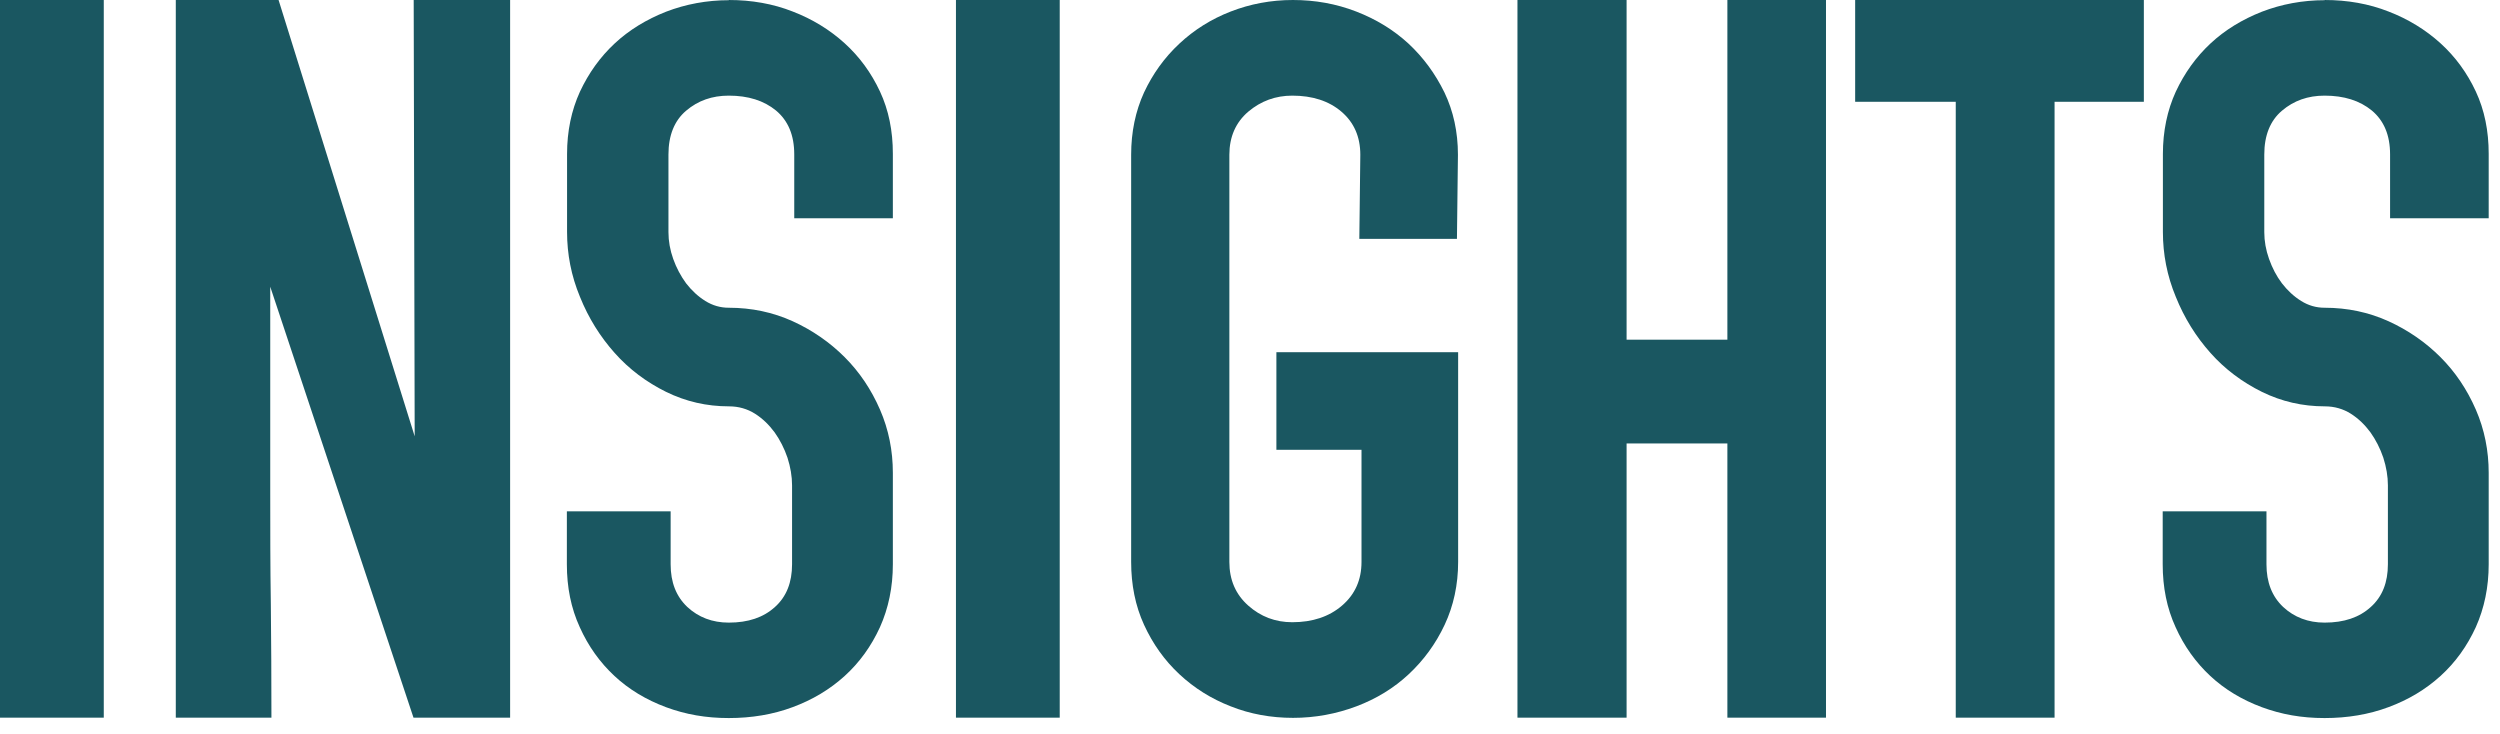 <svg xmlns="http://www.w3.org/2000/svg" width="126" height="37" viewBox="0 0 126 37" fill="none"><path d="M5.23 0H0V36.17H5.23V0Z" fill="#1A5761"></path><path d="M20.84 0H25.71V36.17H20.84L13.62 14.45V24.76C13.62 26.64 13.62 28.54 13.65 30.44C13.67 32.34 13.68 34.25 13.68 36.17H8.86V0H14.04L20.9 21.99L20.85 0H20.84Z" fill="#1A5761"></path><path d="M36.73 0C37.88 0 38.96 0.19 39.95 0.58C40.94 0.96 41.82 1.5 42.57 2.18C43.32 2.86 43.91 3.67 44.35 4.61C44.79 5.55 45 6.6 45 7.75V11H40.03V7.78C40.03 6.81 39.72 6.08 39.11 5.57C38.5 5.07 37.71 4.82 36.73 4.82C35.89 4.82 35.18 5.07 34.58 5.58C33.99 6.08 33.69 6.82 33.69 7.79V11.7C33.69 12.15 33.77 12.6 33.93 13.05C34.09 13.5 34.31 13.91 34.58 14.28C34.86 14.64 35.18 14.94 35.55 15.17C35.92 15.4 36.31 15.51 36.73 15.51C37.88 15.51 38.96 15.74 39.95 16.19C40.94 16.64 41.82 17.25 42.57 18C43.32 18.75 43.91 19.63 44.35 20.64C44.79 21.65 45 22.72 45 23.83V28.44C45 29.59 44.78 30.65 44.35 31.61C43.91 32.57 43.32 33.39 42.57 34.07C41.82 34.75 40.95 35.27 39.95 35.64C38.96 36.01 37.88 36.19 36.73 36.19C35.58 36.19 34.56 36.01 33.56 35.64C32.57 35.27 31.7 34.75 30.97 34.07C30.24 33.39 29.65 32.57 29.22 31.61C28.78 30.65 28.57 29.6 28.57 28.44V25.77H33.8V28.44C33.8 29.35 34.08 30.06 34.64 30.59C35.2 31.11 35.9 31.38 36.73 31.38C37.71 31.38 38.48 31.12 39.06 30.59C39.64 30.07 39.92 29.35 39.92 28.44V24.46C39.92 24.01 39.84 23.54 39.69 23.07C39.53 22.6 39.31 22.17 39.04 21.79C38.76 21.41 38.43 21.09 38.05 20.85C37.67 20.61 37.23 20.48 36.74 20.48C35.62 20.48 34.57 20.24 33.57 19.75C32.58 19.26 31.71 18.61 30.98 17.79C30.25 16.97 29.66 16.03 29.23 14.96C28.79 13.9 28.58 12.81 28.58 11.69V7.76C28.58 6.61 28.8 5.56 29.23 4.62C29.67 3.68 30.25 2.87 30.98 2.19C31.71 1.51 32.58 0.98 33.57 0.59C34.56 0.21 35.62 0.01 36.74 0.01" fill="#1A5761"></path><path d="M53.41 0H48.18V36.17H53.41V0Z" fill="#1A5761"></path><path d="M65.16 0C66.28 0 67.34 0.19 68.35 0.58C69.36 0.97 70.24 1.51 70.99 2.2C71.74 2.9 72.34 3.72 72.8 4.66C73.25 5.6 73.48 6.65 73.48 7.8L73.43 12.04H68.51L68.56 7.8C68.56 6.89 68.24 6.17 67.61 5.63C66.98 5.09 66.15 4.82 65.13 4.82C64.29 4.82 63.55 5.09 62.91 5.63C62.28 6.17 61.96 6.9 61.96 7.8V28.32C61.96 29.23 62.28 29.96 62.91 30.52C63.54 31.08 64.28 31.36 65.13 31.36C66.15 31.36 66.99 31.08 67.64 30.52C68.29 29.96 68.62 29.23 68.62 28.32V22.67H64.33V17.75H73.49V28.32C73.49 29.47 73.26 30.53 72.81 31.49C72.36 32.45 71.75 33.28 71 33.98C70.25 34.68 69.37 35.22 68.36 35.6C67.35 35.98 66.28 36.18 65.17 36.18C64.06 36.18 63.01 35.99 62.03 35.6C61.05 35.22 60.19 34.68 59.44 33.98C58.69 33.28 58.1 32.45 57.66 31.49C57.22 30.53 57.01 29.47 57.01 28.32V7.8C57.01 6.65 57.23 5.6 57.66 4.66C58.1 3.72 58.69 2.9 59.44 2.2C60.19 1.5 61.05 0.96 62.03 0.58C63.01 0.2 64.05 0 65.17 0" fill="#1A5761"></path><path d="M81.98 36.17H76.48V0H81.98V17.12H87.06V0H92.03V36.17H87.06V22.35H81.98V36.17Z" fill="#1A5761"></path><path d="M98.57 5.13H93.5V0H108.05V5.13H103.55V36.17H98.57V5.13Z" fill="#1A5761"></path><path d="M117.16 0C118.31 0 119.39 0.19 120.38 0.58C121.37 0.96 122.25 1.5 123 2.18C123.75 2.86 124.34 3.67 124.78 4.61C125.22 5.55 125.43 6.6 125.43 7.75V11H120.46V7.78C120.46 6.81 120.15 6.08 119.54 5.57C118.93 5.07 118.14 4.82 117.16 4.82C116.32 4.82 115.61 5.07 115.01 5.58C114.42 6.08 114.12 6.82 114.12 7.79V11.7C114.12 12.15 114.2 12.6 114.36 13.05C114.52 13.5 114.73 13.91 115.01 14.28C115.29 14.64 115.61 14.94 115.98 15.17C116.35 15.4 116.74 15.51 117.16 15.51C118.31 15.51 119.39 15.74 120.38 16.19C121.37 16.64 122.25 17.25 123 18C123.75 18.75 124.34 19.63 124.78 20.64C125.22 21.65 125.43 22.72 125.43 23.83V28.44C125.43 29.59 125.21 30.65 124.78 31.61C124.34 32.57 123.75 33.39 123 34.07C122.25 34.75 121.38 35.27 120.38 35.64C119.39 36.01 118.31 36.19 117.16 36.19C116.01 36.19 114.99 36.01 113.99 35.64C113 35.27 112.13 34.75 111.4 34.07C110.67 33.39 110.08 32.57 109.65 31.61C109.21 30.65 109 29.6 109 28.44V25.77H114.23V28.44C114.23 29.35 114.51 30.06 115.07 30.59C115.63 31.11 116.33 31.38 117.16 31.38C118.14 31.38 118.91 31.12 119.49 30.59C120.07 30.07 120.35 29.35 120.35 28.44V24.46C120.35 24.01 120.27 23.54 120.12 23.07C119.96 22.6 119.74 22.17 119.47 21.79C119.19 21.41 118.86 21.09 118.48 20.85C118.1 20.61 117.66 20.48 117.17 20.48C116.05 20.48 115 20.24 114 19.75C113.01 19.26 112.14 18.61 111.41 17.79C110.68 16.97 110.09 16.03 109.66 14.96C109.22 13.9 109.01 12.81 109.01 11.69V7.76C109.01 6.61 109.23 5.56 109.66 4.62C110.1 3.68 110.68 2.87 111.41 2.19C112.14 1.51 113.01 0.98 114 0.59C114.99 0.21 116.05 0.01 117.17 0.01" fill="#1A5761"></path></svg>